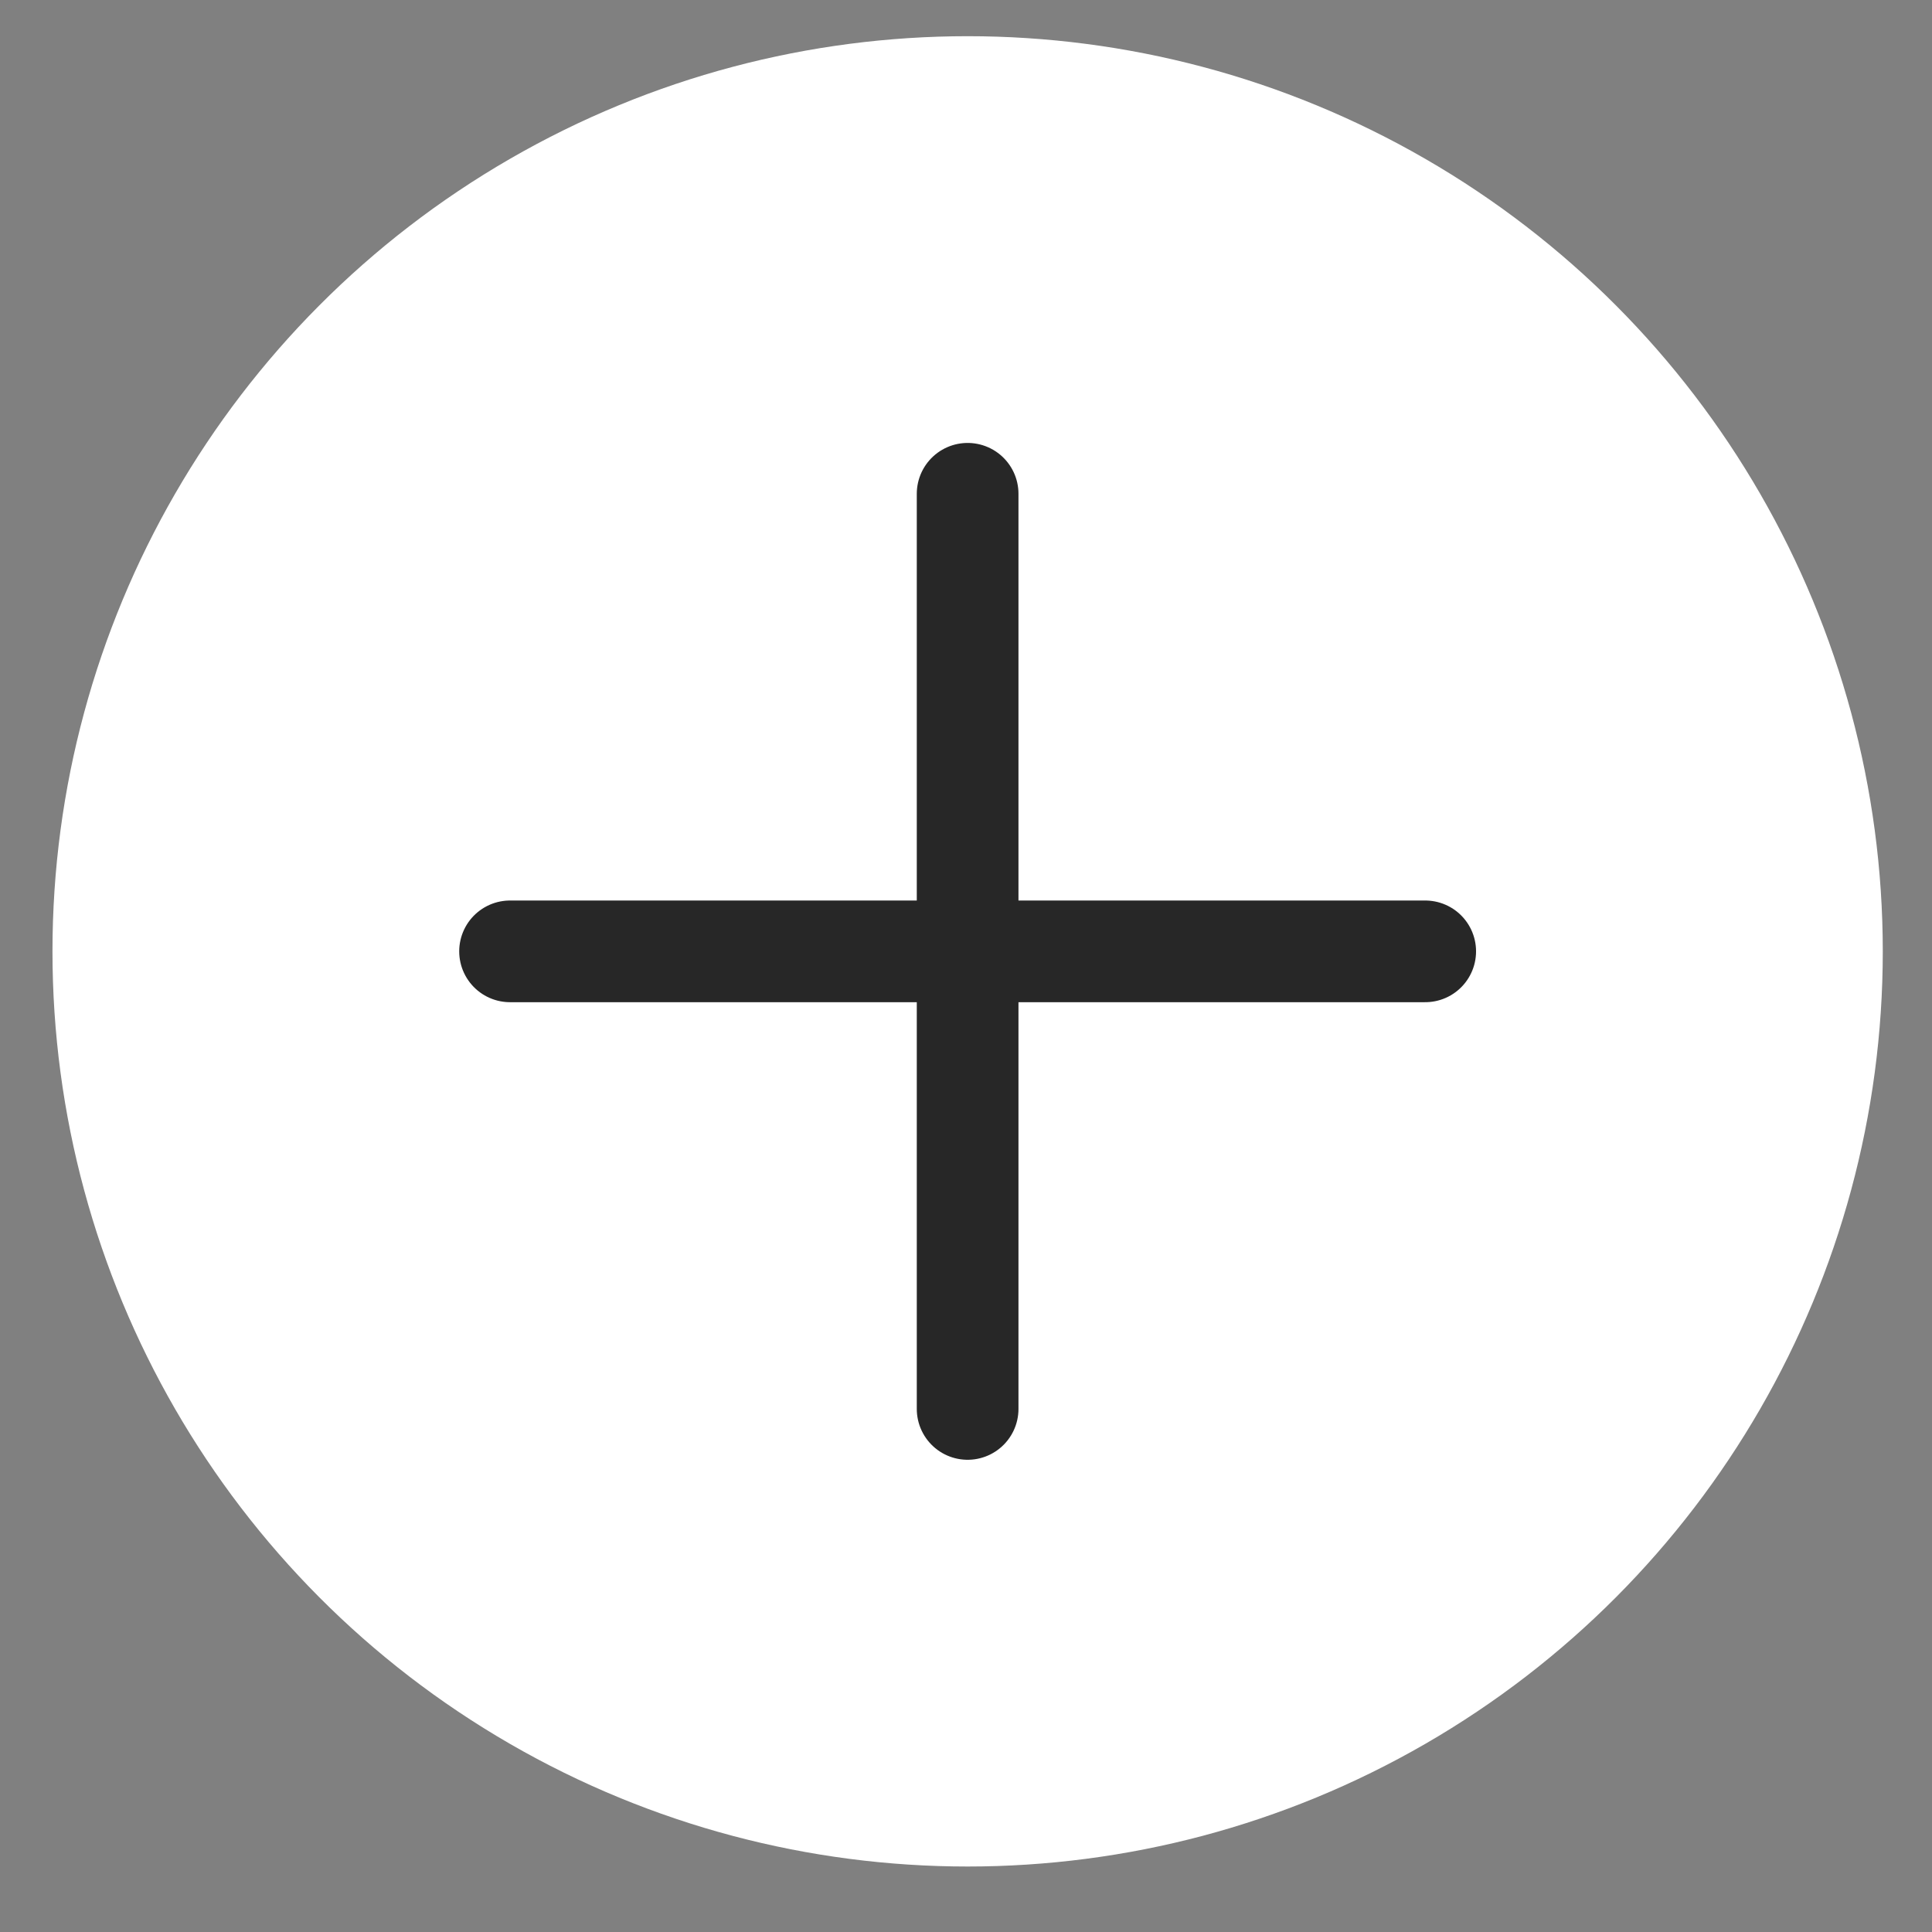 <?xml version="1.0" encoding="UTF-8"?> <svg xmlns="http://www.w3.org/2000/svg" width="19" height="19" viewBox="0 0 19 19" fill="none"><rect x="0" y="0" width="19" height="19" fill="#808080" stroke="none"/><circle cx="9.516" cy="9.356" r="9" fill="white"></circle><path d="M5.016 9.356H14.016" stroke="#272727" stroke-linecap="round"></path><path d="M9.516 4.856L9.516 13.856" stroke="#272727" stroke-linecap="round"></path></svg> 